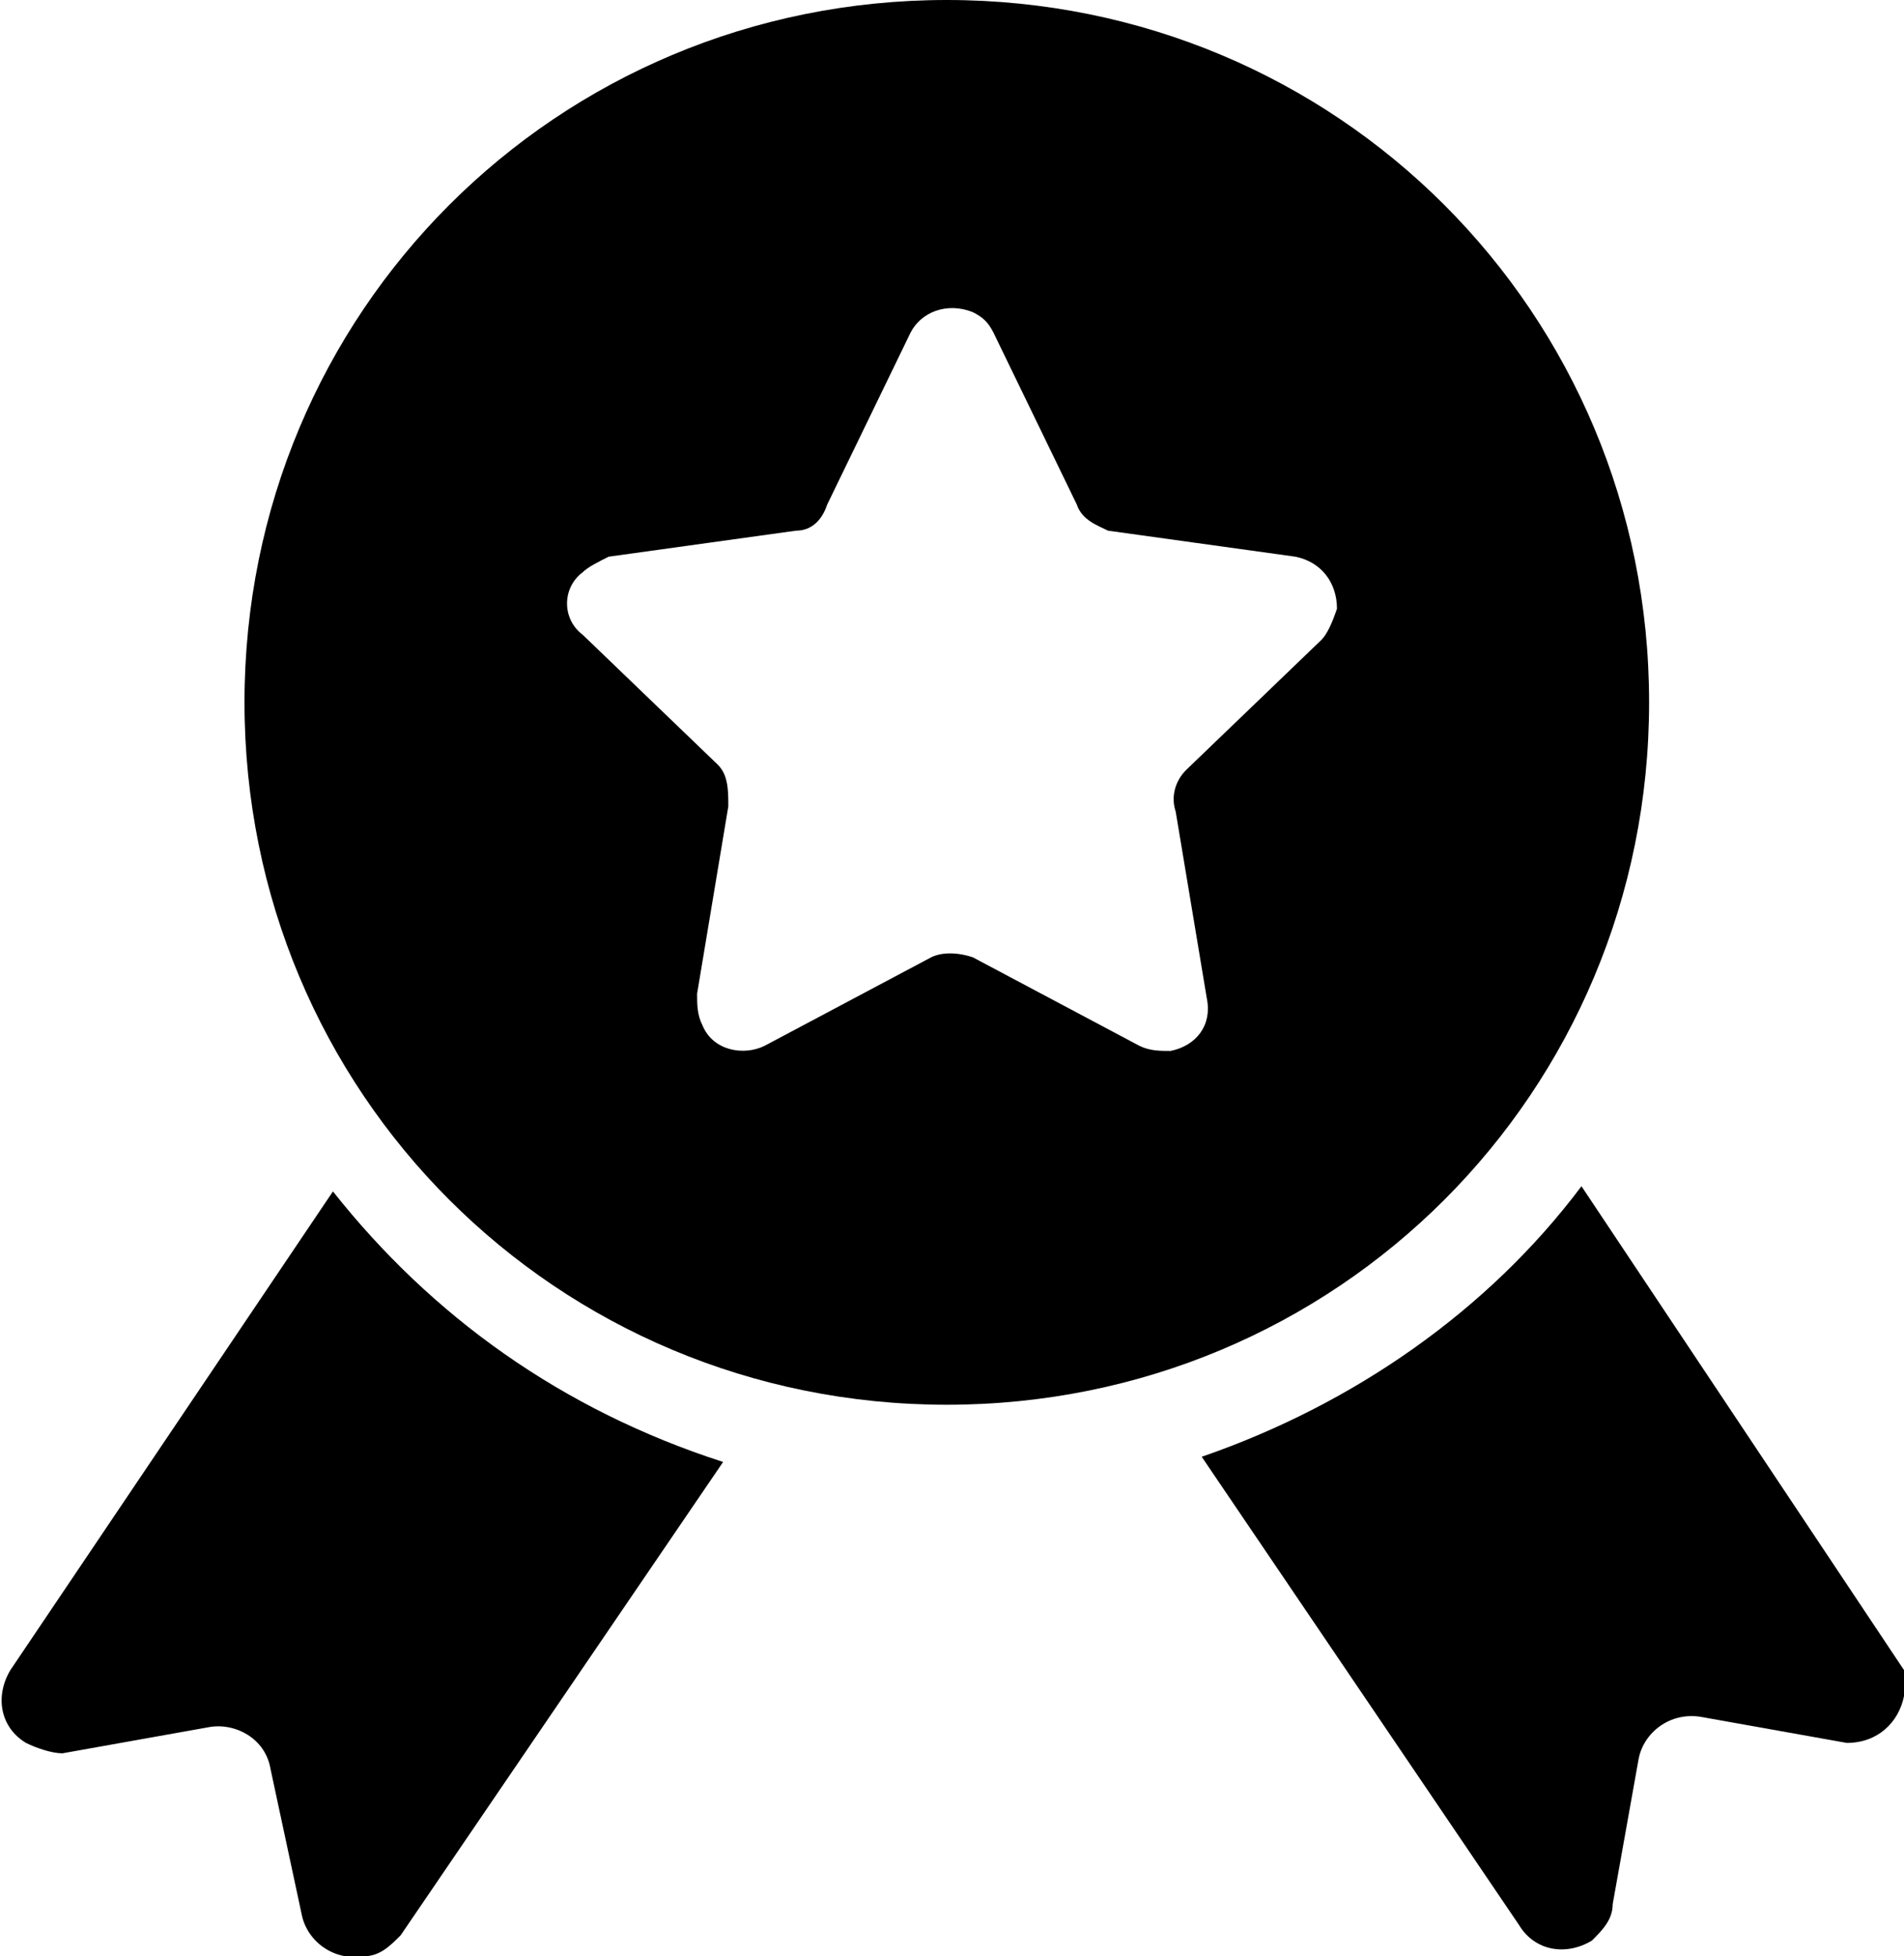 <svg enable-background="new 0 0 36.6 37.6" viewBox="0 0 36.6 37.6" xmlns="http://www.w3.org/2000/svg"><path d="m18.2 0c-7.5 0-13.5 6-13.5 13.5s6 13.5 13.5 13.5 13.5-6 13.5-13.5-6-13.5-13.5-13.5zm7.2 12.3-2.6 2.5c-.2.2-.3.5-.2.8l.6 3.6c.1.5-.2.9-.7 1-.2 0-.4 0-.6-.1l-3.2-1.7c-.3-.1-.6-.1-.8 0l-3.2 1.7c-.4.2-1 .1-1.2-.4-.1-.2-.1-.4-.1-.6l.6-3.6c0-.3 0-.6-.2-.8l-2.6-2.5c-.4-.3-.4-.9 0-1.2.1-.1.3-.2.5-.3l3.6-.5c.3 0 .5-.2.6-.5l1.6-3.3c.2-.4.7-.6 1.2-.4.2.1.3.2.4.4l1.6 3.3c.1.3.4.4.6.5l3.6.5c.5.1.8.5.8 1-.1.3-.2.5-.3.6z"/><path d="m6.4 22.9-6.2 9.2c-.3.5-.2 1.1.3 1.4.2.1.5.2.7.2l2.8-.5c.5-.1 1.1.2 1.2.8l.6 2.8c.1.5.6.9 1.2.8.3 0 .5-.2.7-.4l6.2-9.1c-3.1-1-5.6-2.8-7.5-5.2z"/><path d="m36.6 32.1-6.2-9.3c-1.8 2.4-4.4 4.2-7.3 5.2l6.1 9c.3.5.9.6 1.4.3.2-.2.4-.4.4-.7l.5-2.8c.1-.5.6-.9 1.2-.8l2.8.5c.6 0 1-.4 1.1-.9.1-.2.1-.4 0-.5z"/></svg>